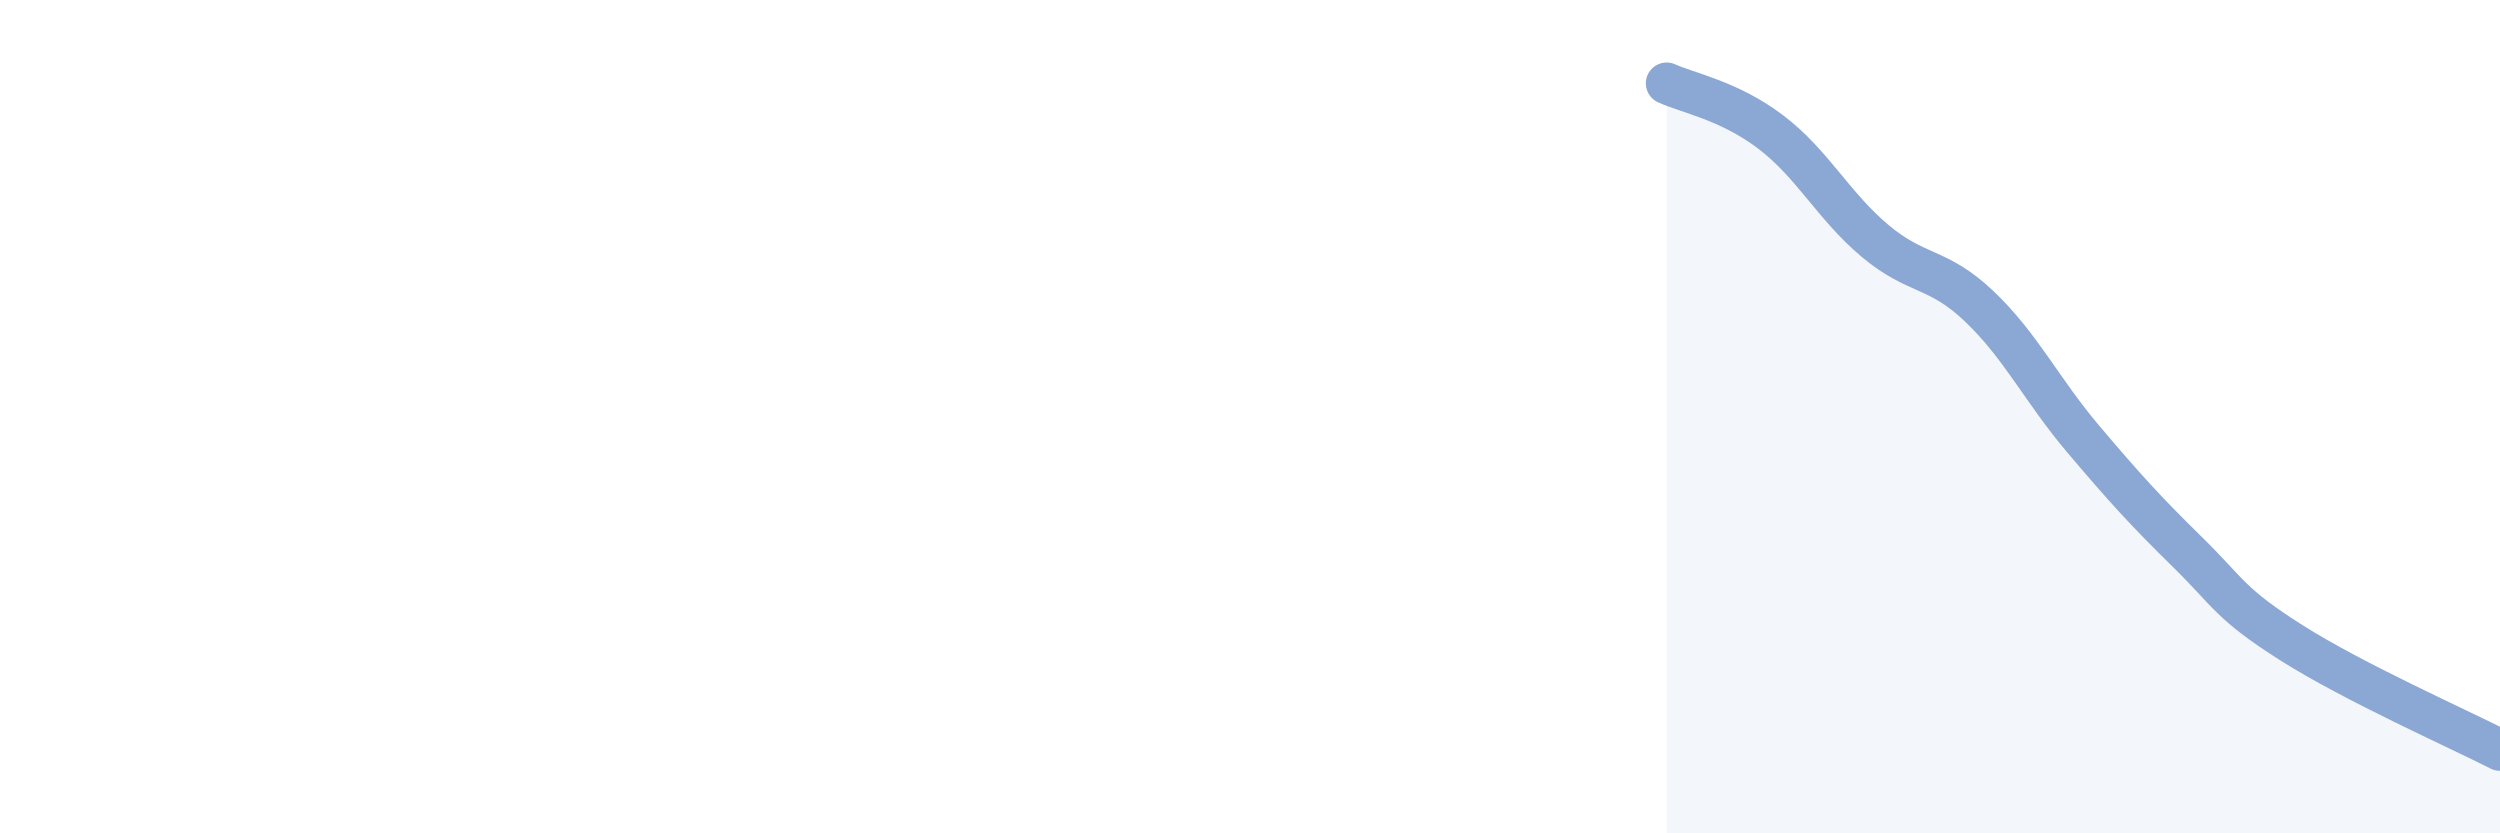 
    <svg width="60" height="20" viewBox="0 0 60 20" xmlns="http://www.w3.org/2000/svg">
      <path
        d="M 40,2 C 40.5,2.23 41.5,2.41 42.5,3.17 C 43.5,3.93 44,4.94 45,5.78 C 46,6.62 46.5,6.4 47.5,7.35 C 48.5,8.3 49,9.36 50,10.54 C 51,11.72 51.5,12.27 52.5,13.25 C 53.5,14.23 53.5,14.48 55,15.43 C 56.5,16.38 59,17.49 60,18L60 20L40 20Z"
        fill="#8ba7d3"
        opacity="0.1"
        stroke-linecap="round"
        stroke-linejoin="round"
      />
      <path
        d="M 40,2 C 40.5,2.23 41.5,2.41 42.5,3.17 C 43.5,3.93 44,4.94 45,5.78 C 46,6.62 46.5,6.4 47.5,7.35 C 48.5,8.3 49,9.36 50,10.54 C 51,11.72 51.5,12.27 52.5,13.25 C 53.5,14.23 53.5,14.48 55,15.43 C 56.5,16.38 59,17.49 60,18"
        stroke="#8ba7d3"
        stroke-width="1"
        fill="none"
        stroke-linecap="round"
        stroke-linejoin="round"
      />
    </svg>
  